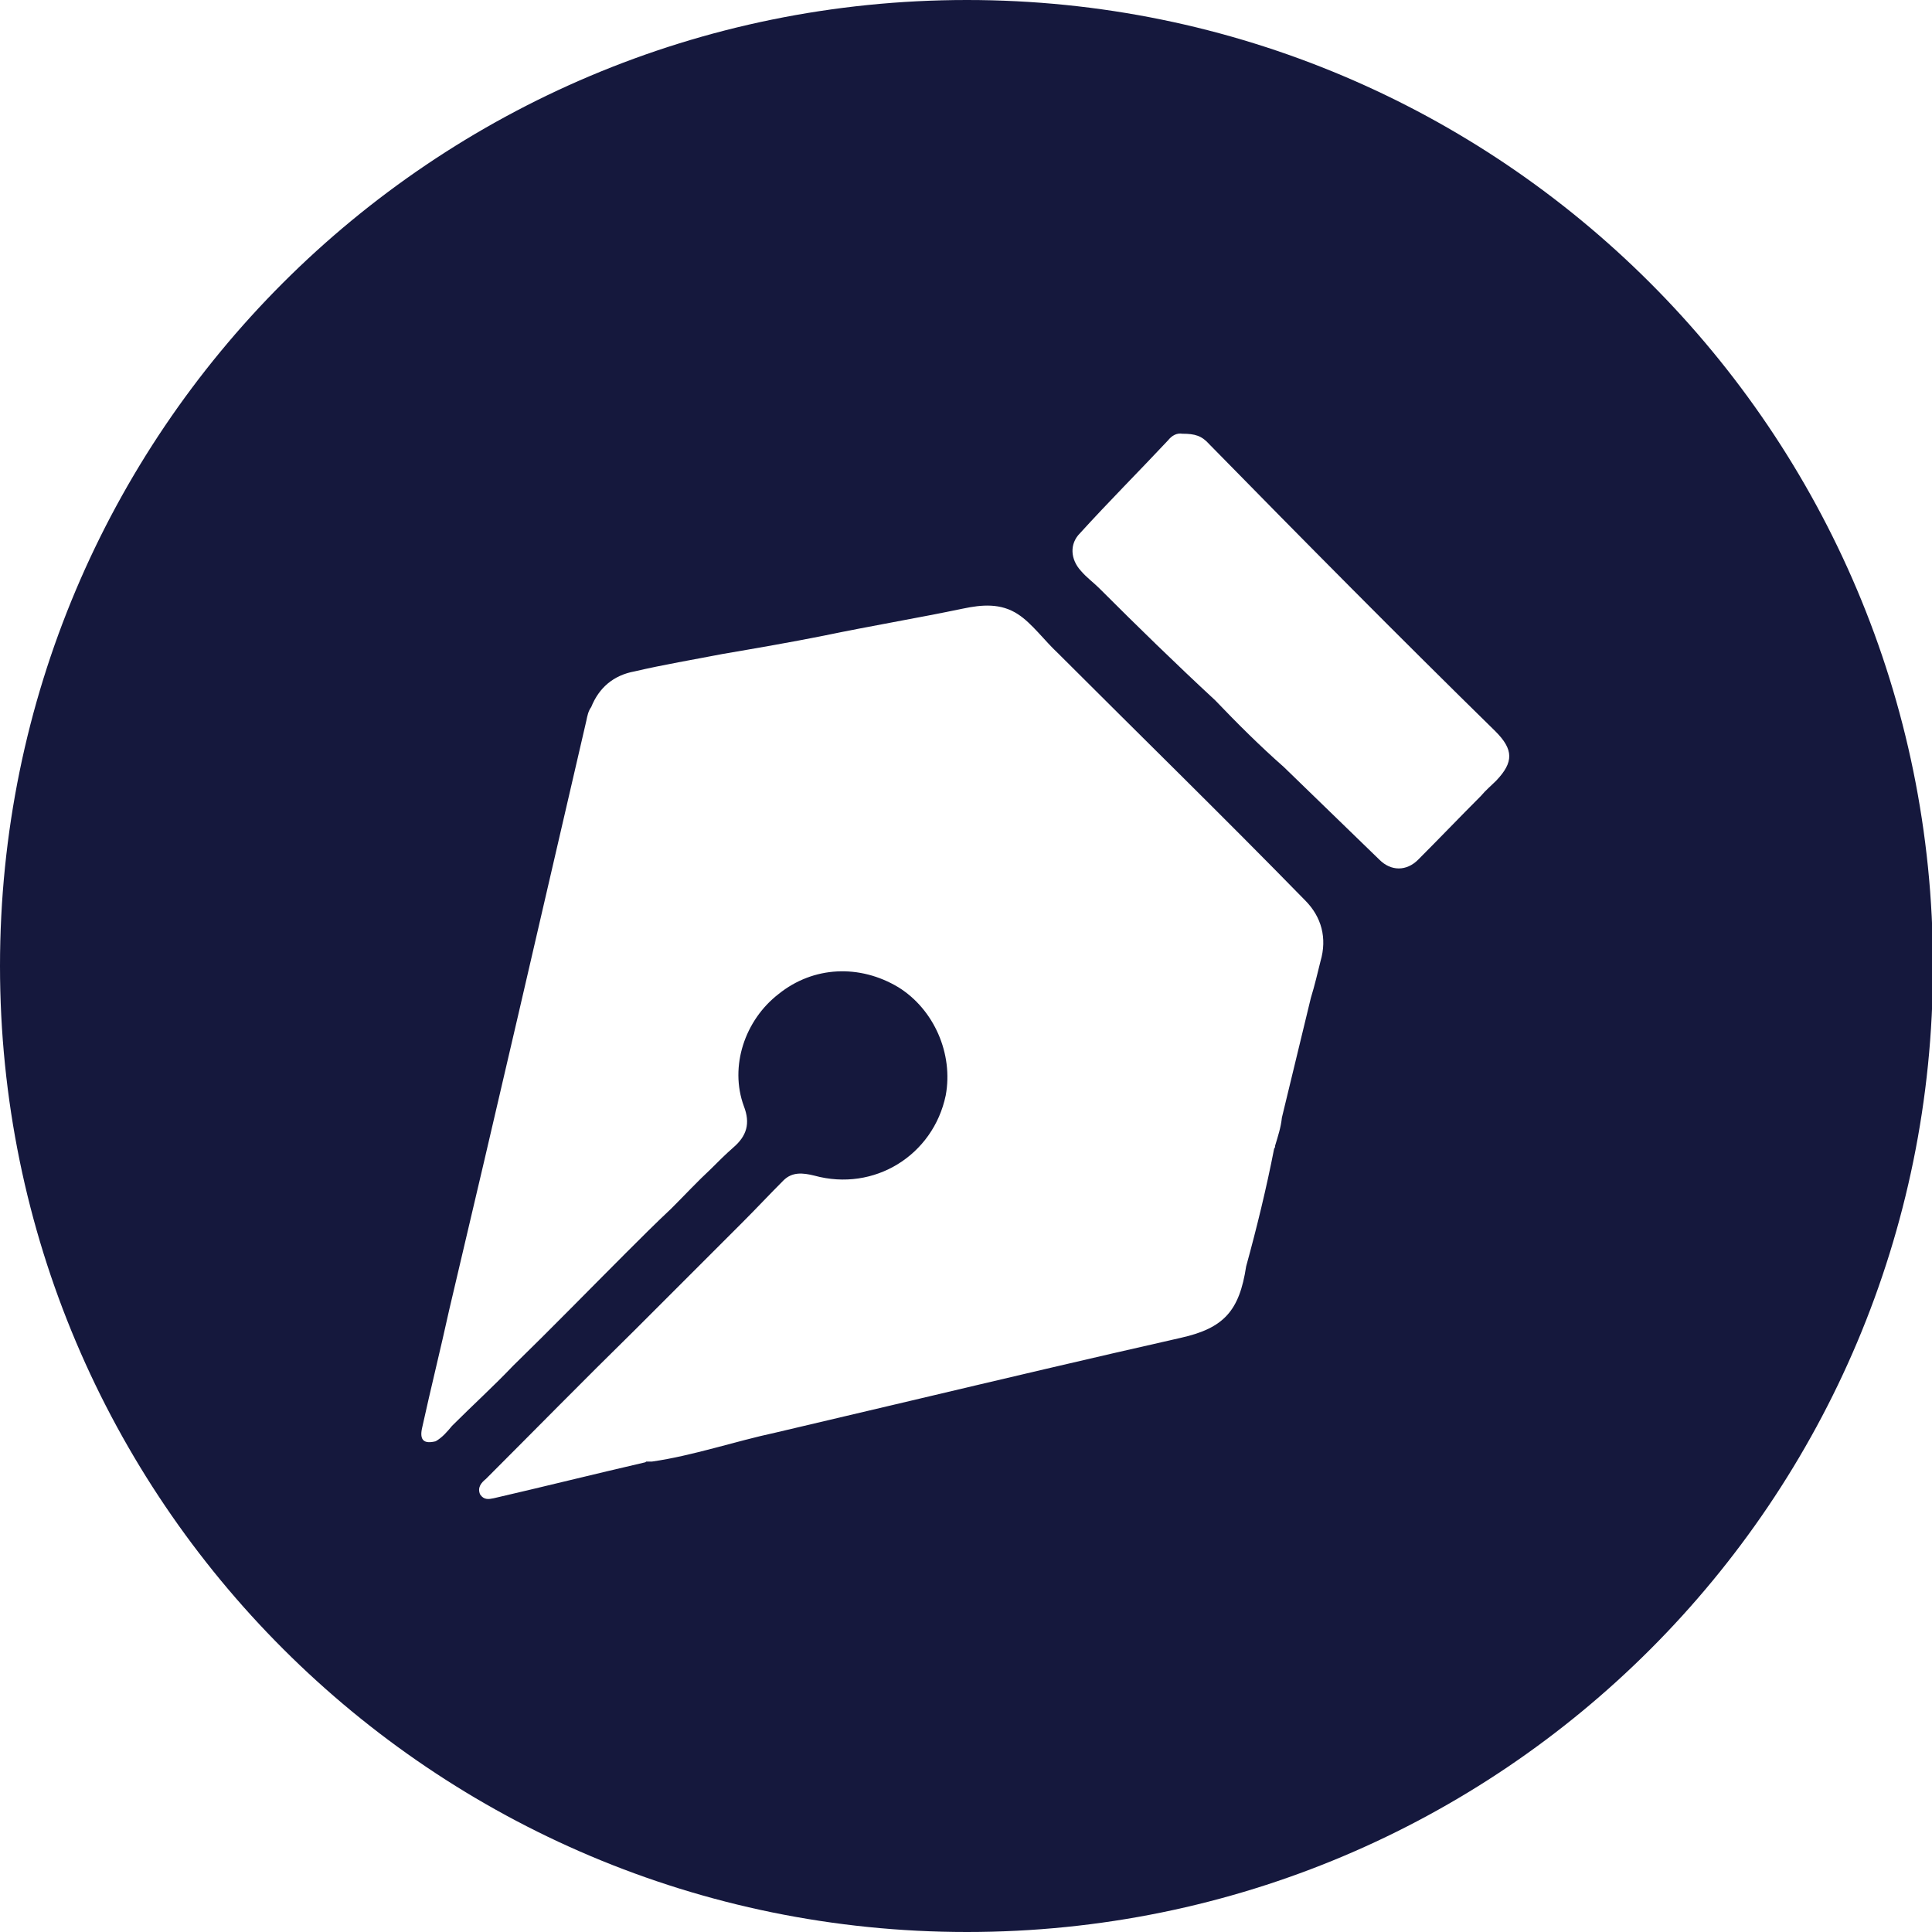 <?xml version="1.0" encoding="UTF-8"?>
<svg id="ELEMENTS" xmlns="http://www.w3.org/2000/svg" viewBox="0 0 20 20" width='20px' height='20px'>
  <defs>
    <style>
      .cls-1 {
        fill: #15183D;
      }
    </style>
  </defs>
  <path class="cls-1" d="M10.01,0C4.47,0,0,4.48,0,10s4.48,10,10.01,10,10-4.47,10-10S15.53,0,10.01,0ZM13.67,9.95c-.03.12-.06.25-.1.38-.1.41-.2.83-.3,1.24-.01.1-.04.19-.07.29,0,.01,0,.02-.01.03-.08.41-.18.82-.29,1.22-.07.46-.23.64-.68.74-.93.21-1.86.43-2.79.65-.47.11-.93.22-1.4.33-.42.09-.86.24-1.28.3h-.06s-.01.01-.02.01c-.52.12-1.04.25-1.56.37-.05.01-.1.02-.14-.04-.03-.07.01-.12.06-.16.51-.51,1.02-1.03,1.54-1.54l1.11-1.11c.15-.15.29-.3.43-.44.09-.09.2-.08.32-.05.62.17,1.23-.21,1.36-.83.08-.43-.12-.89-.49-1.12-.4-.24-.88-.22-1.24.07-.35.27-.51.75-.36,1.16.07.18.03.31-.11.43-.08.07-.15.14-.23.22-.14.13-.27.27-.41.41-.16.15-.31.3-.47.46-.39.39-.77.78-1.17,1.17-.2.21-.42.41-.63.62-.05.06-.1.12-.17.16-.12.03-.17-.01-.14-.14.09-.41.19-.81.28-1.22.48-2.03.95-4.07,1.42-6.1.01-.05.02-.1.05-.14.08-.2.23-.33.45-.37.3-.07.6-.12.91-.18.35-.06.7-.12,1.05-.19.48-.1.96-.18,1.44-.28.19-.04.39-.06.57.06.14.09.28.28.41.4.86.86,1.72,1.7,2.56,2.56.17.17.23.39.16.63ZM15.49,8.08c-.05.05-.11.1-.16.16-.22.22-.43.44-.65.66-.12.12-.28.12-.4,0-.33-.32-.66-.64-.99-.96-.25-.22-.48-.45-.71-.69-.41-.38-.8-.76-1.2-1.16-.06-.06-.13-.11-.19-.18-.11-.12-.12-.28-.01-.39.3-.33.61-.64.91-.96.04-.05.09-.08.15-.07.13,0,.2.02.28.11.98,1,1.96,1.99,2.96,2.97.19.19.19.32.01.51Z"/>
</svg>